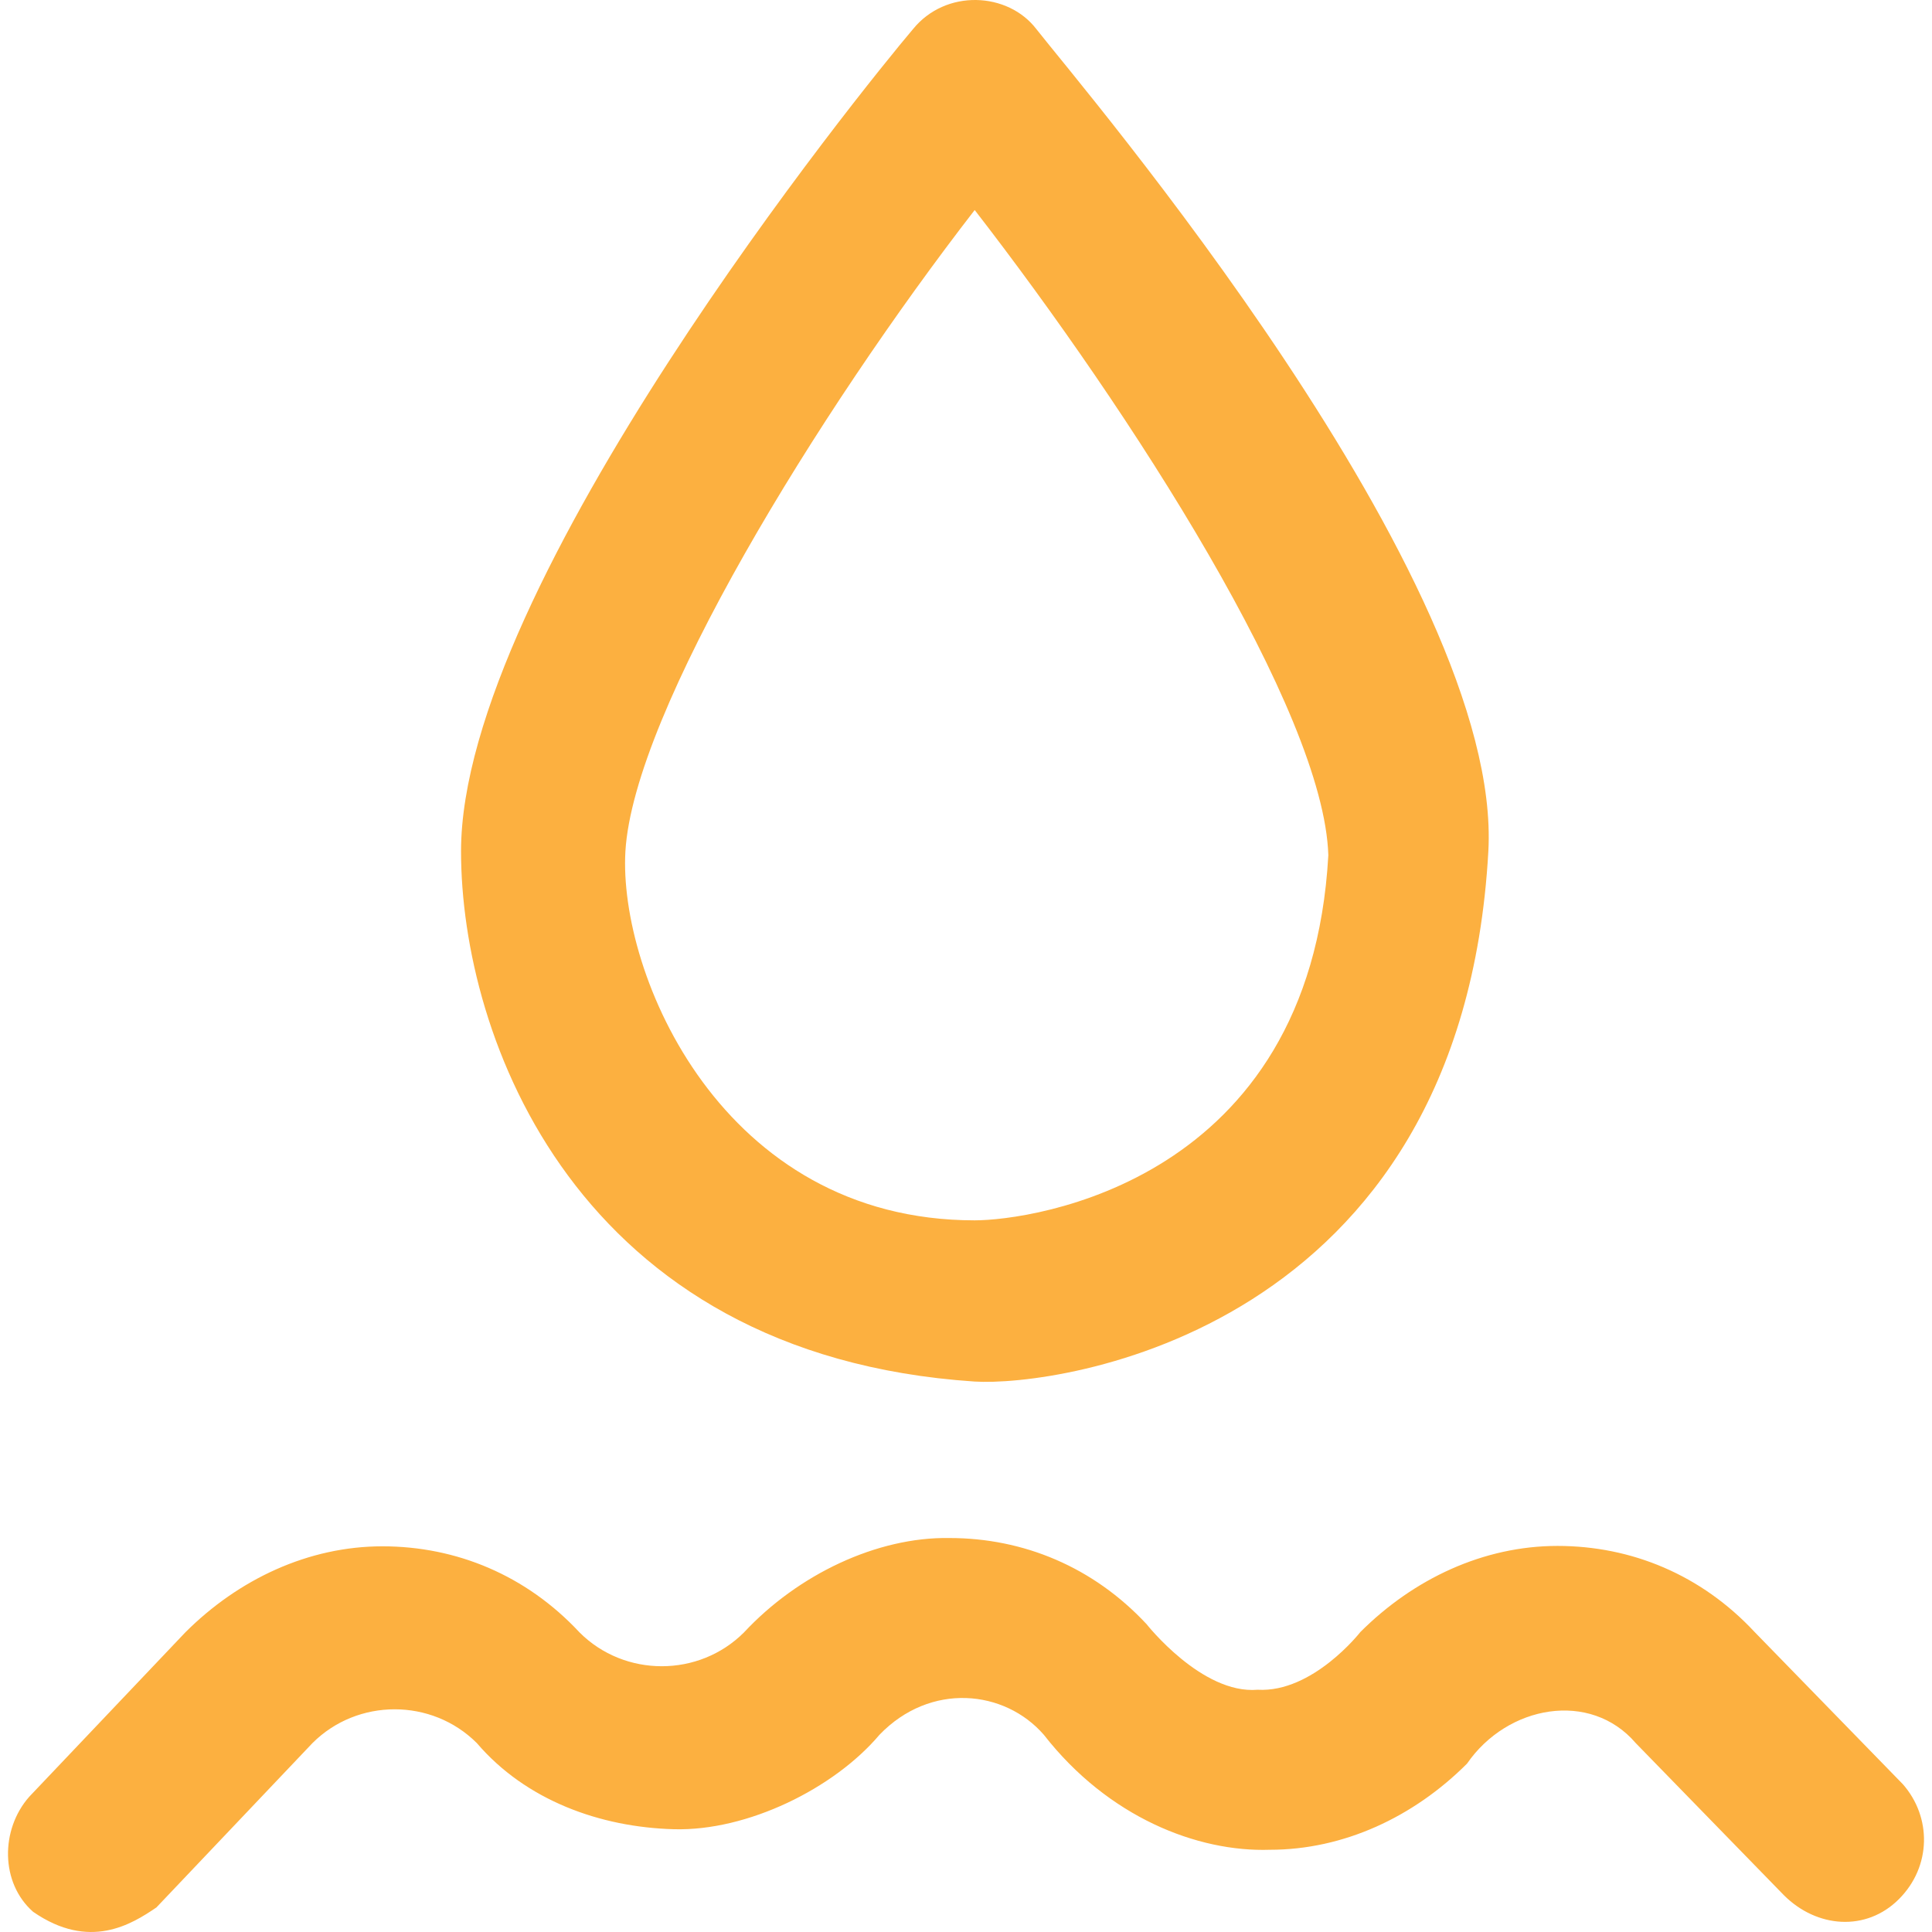 <svg xmlns="http://www.w3.org/2000/svg" xmlns:xlink="http://www.w3.org/1999/xlink" id="Capa_1" x="0px" y="0px" viewBox="0 0 488.964 488.964" style="enable-background:new 0 0 488.964 488.964;" xml:space="preserve" fill="#FCB040"><g>	<g>		<g>			<g>				<path d="M8.382,483.853c-8.3-7.3-8.3-20.8-1-29.1l39.5-41.6c13.5-13.5,31.2-21.8,49.9-21.8s36.4,7.3,49.9,21.8     c11.4,11.4,30.2,11.4,41.6,0c13.7-14.7,33.7-24.2,52-23.9l0,0c18.7,0,36.4,7.3,49.9,21.8c0,0,14,17.8,28.1,16.6l0,0     c14,0.8,26-14.6,26-14.6c13.5-13.5,31.2-21.8,49.9-21.8s36.4,7.3,49.9,21.8l37.5,38.5c7.3,8.3,7.3,20.8-1,29.1     c-8.3,8.3-20.8,7.3-29.1-1l-37.5-38.5c-11.5-13.4-32.5-9.6-42.7,5.2c-13.5,13.5-31.2,21.8-49.9,21.8l0,0     c-18.3,0.6-40.9-8.2-57.2-29.1c-9.9-11.4-28.7-13.4-41.6,0c-11.5,13.6-33.4,24.4-52,23.9c-18.7-0.5-37.5-7.3-49.9-21.8     c-11.4-11.4-30.2-11.4-41.6,0l-39.5,41.6C33.382,486.953,22.682,493.753,8.382,483.853z"></path>			</g>			<g>				<path d="M246.682,349.653c-101-6.7-130-87.4-130-134.2c0-67.6,102-193.5,114.4-208.1c8.3-10.2,24-9.4,31.2,0     c11.4,14.6,118.2,139.5,114.4,208.1C369.882,337.553,267.382,350.953,246.682,349.653z M246.682,53.153     c-39.5,51-86.3,127-88.4,162.3c-1.8,30.9,24.3,93.4,88.4,93.4c14.4,0,84.9-9.6,89.5-92.4     C335.082,180.053,286.182,104.153,246.682,53.153z"></path>			</g>		</g>	</g></g><g></g><g></g><g></g><g></g><g></g><g></g><g></g><g></g><g></g><g></g><g></g><g></g><g></g><g></g><g></g></svg>